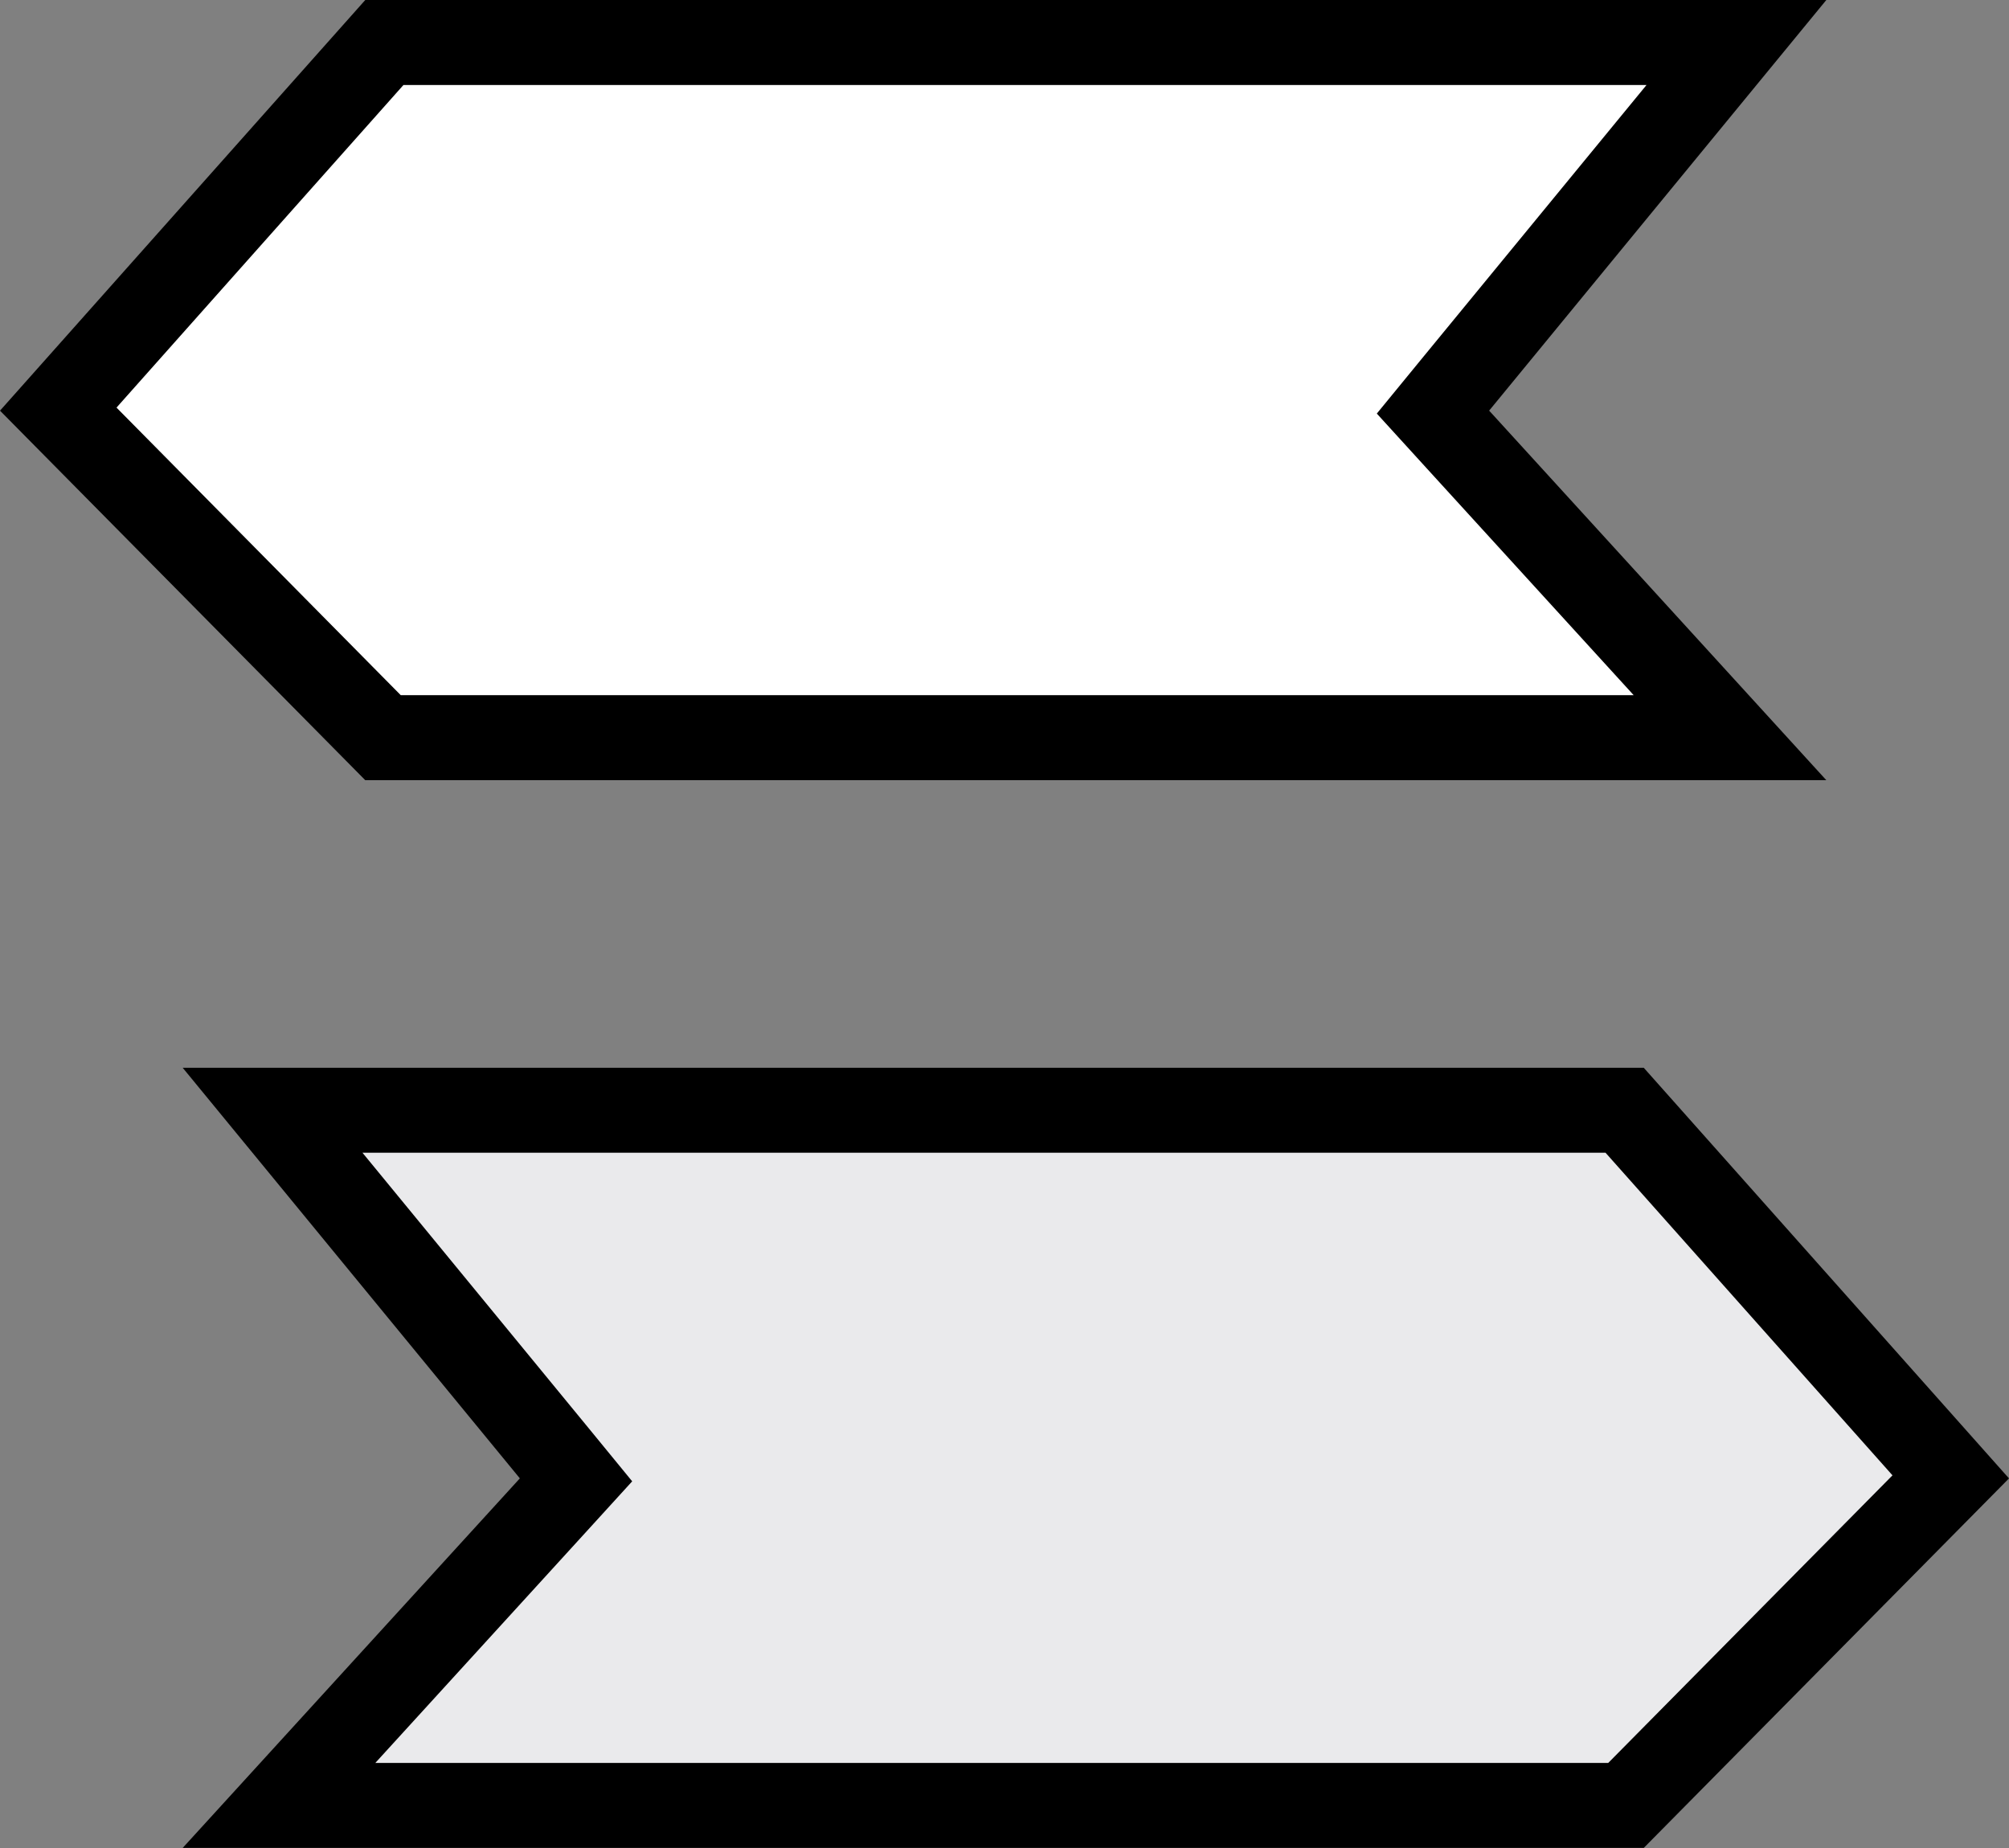 <svg width="25" height="23" viewBox="0 0 25 23" fill="none" xmlns="http://www.w3.org/2000/svg">
<rect x="0" y="0" width="25" height="23" fill="#808080" stroke="none"/>
<path d="M4.783 0.529H21.608L18.122 4.775L17.832 5.129L18.14 5.467L21.528 9.181H4.766L0.725 5.092L4.783 0.529Z" fill="white" stroke="black" stroke-width="1.058"/>
<path d="M20.217 13.818H3.392L6.878 18.064L7.168 18.418L6.86 18.756L3.472 22.47H20.234L24.275 18.381L20.217 13.818Z" fill="#EAEAEC" stroke="black" stroke-width="1.058"/>
</svg>
